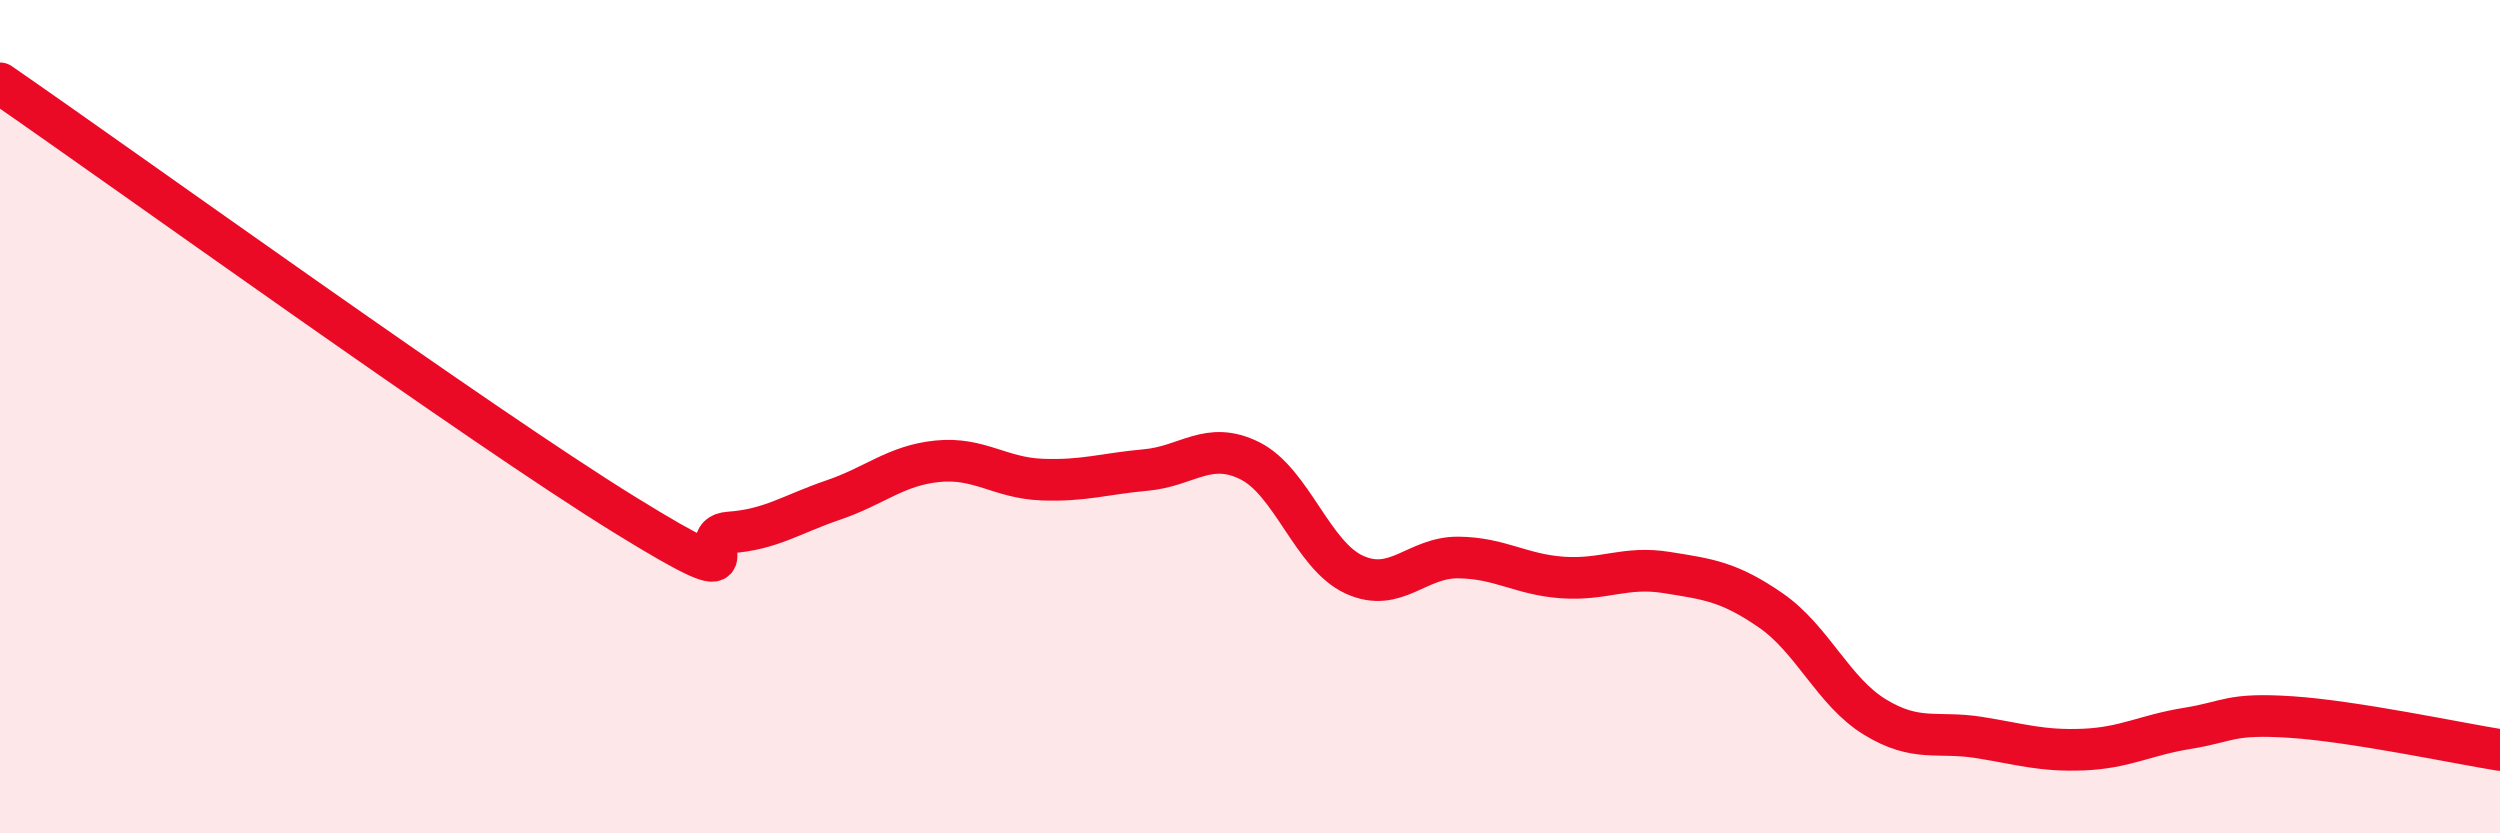 
    <svg width="60" height="20" viewBox="0 0 60 20" xmlns="http://www.w3.org/2000/svg">
      <path
        d="M 0,2 C 3,4.07 11.5,10.2 15,12.36 C 18.5,14.52 16.5,12.85 17.5,12.78 C 18.5,12.71 19,12.34 20,12 C 21,11.66 21.5,11.17 22.5,11.07 C 23.5,10.97 24,11.47 25,11.51 C 26,11.55 26.5,11.37 27.5,11.28 C 28.5,11.19 29,10.56 30,11.06 C 31,11.56 31.5,13.33 32.5,13.79 C 33.5,14.25 34,13.37 35,13.38 C 36,13.39 36.5,13.79 37.5,13.86 C 38.5,13.93 39,13.58 40,13.74 C 41,13.9 41.5,13.96 42.5,14.65 C 43.5,15.34 44,16.6 45,17.21 C 46,17.82 46.5,17.54 47.5,17.7 C 48.5,17.86 49,18.03 50,17.99 C 51,17.95 51.5,17.64 52.5,17.48 C 53.5,17.32 53.5,17.11 55,17.21 C 56.5,17.31 59,17.84 60,18L60 20L0 20Z"
        fill="#EB0A25"
        opacity="0.1"
        stroke-linecap="round"
        stroke-linejoin="round"
      />
      <path
        d="M 0,2 C 3,4.07 11.5,10.2 15,12.36 C 18.5,14.52 16.5,12.85 17.5,12.78 C 18.5,12.71 19,12.34 20,12 C 21,11.66 21.5,11.17 22.5,11.07 C 23.5,10.97 24,11.47 25,11.51 C 26,11.55 26.5,11.37 27.5,11.28 C 28.5,11.19 29,10.56 30,11.06 C 31,11.56 31.5,13.33 32.5,13.79 C 33.5,14.25 34,13.37 35,13.38 C 36,13.39 36.5,13.79 37.5,13.86 C 38.5,13.93 39,13.58 40,13.74 C 41,13.9 41.5,13.96 42.5,14.65 C 43.5,15.34 44,16.6 45,17.21 C 46,17.82 46.5,17.54 47.5,17.7 C 48.5,17.86 49,18.03 50,17.99 C 51,17.95 51.5,17.64 52.5,17.48 C 53.5,17.32 53.5,17.11 55,17.21 C 56.5,17.31 59,17.84 60,18"
        stroke="#EB0A25"
        stroke-width="1"
        fill="none"
        stroke-linecap="round"
        stroke-linejoin="round"
      />
    </svg>
  